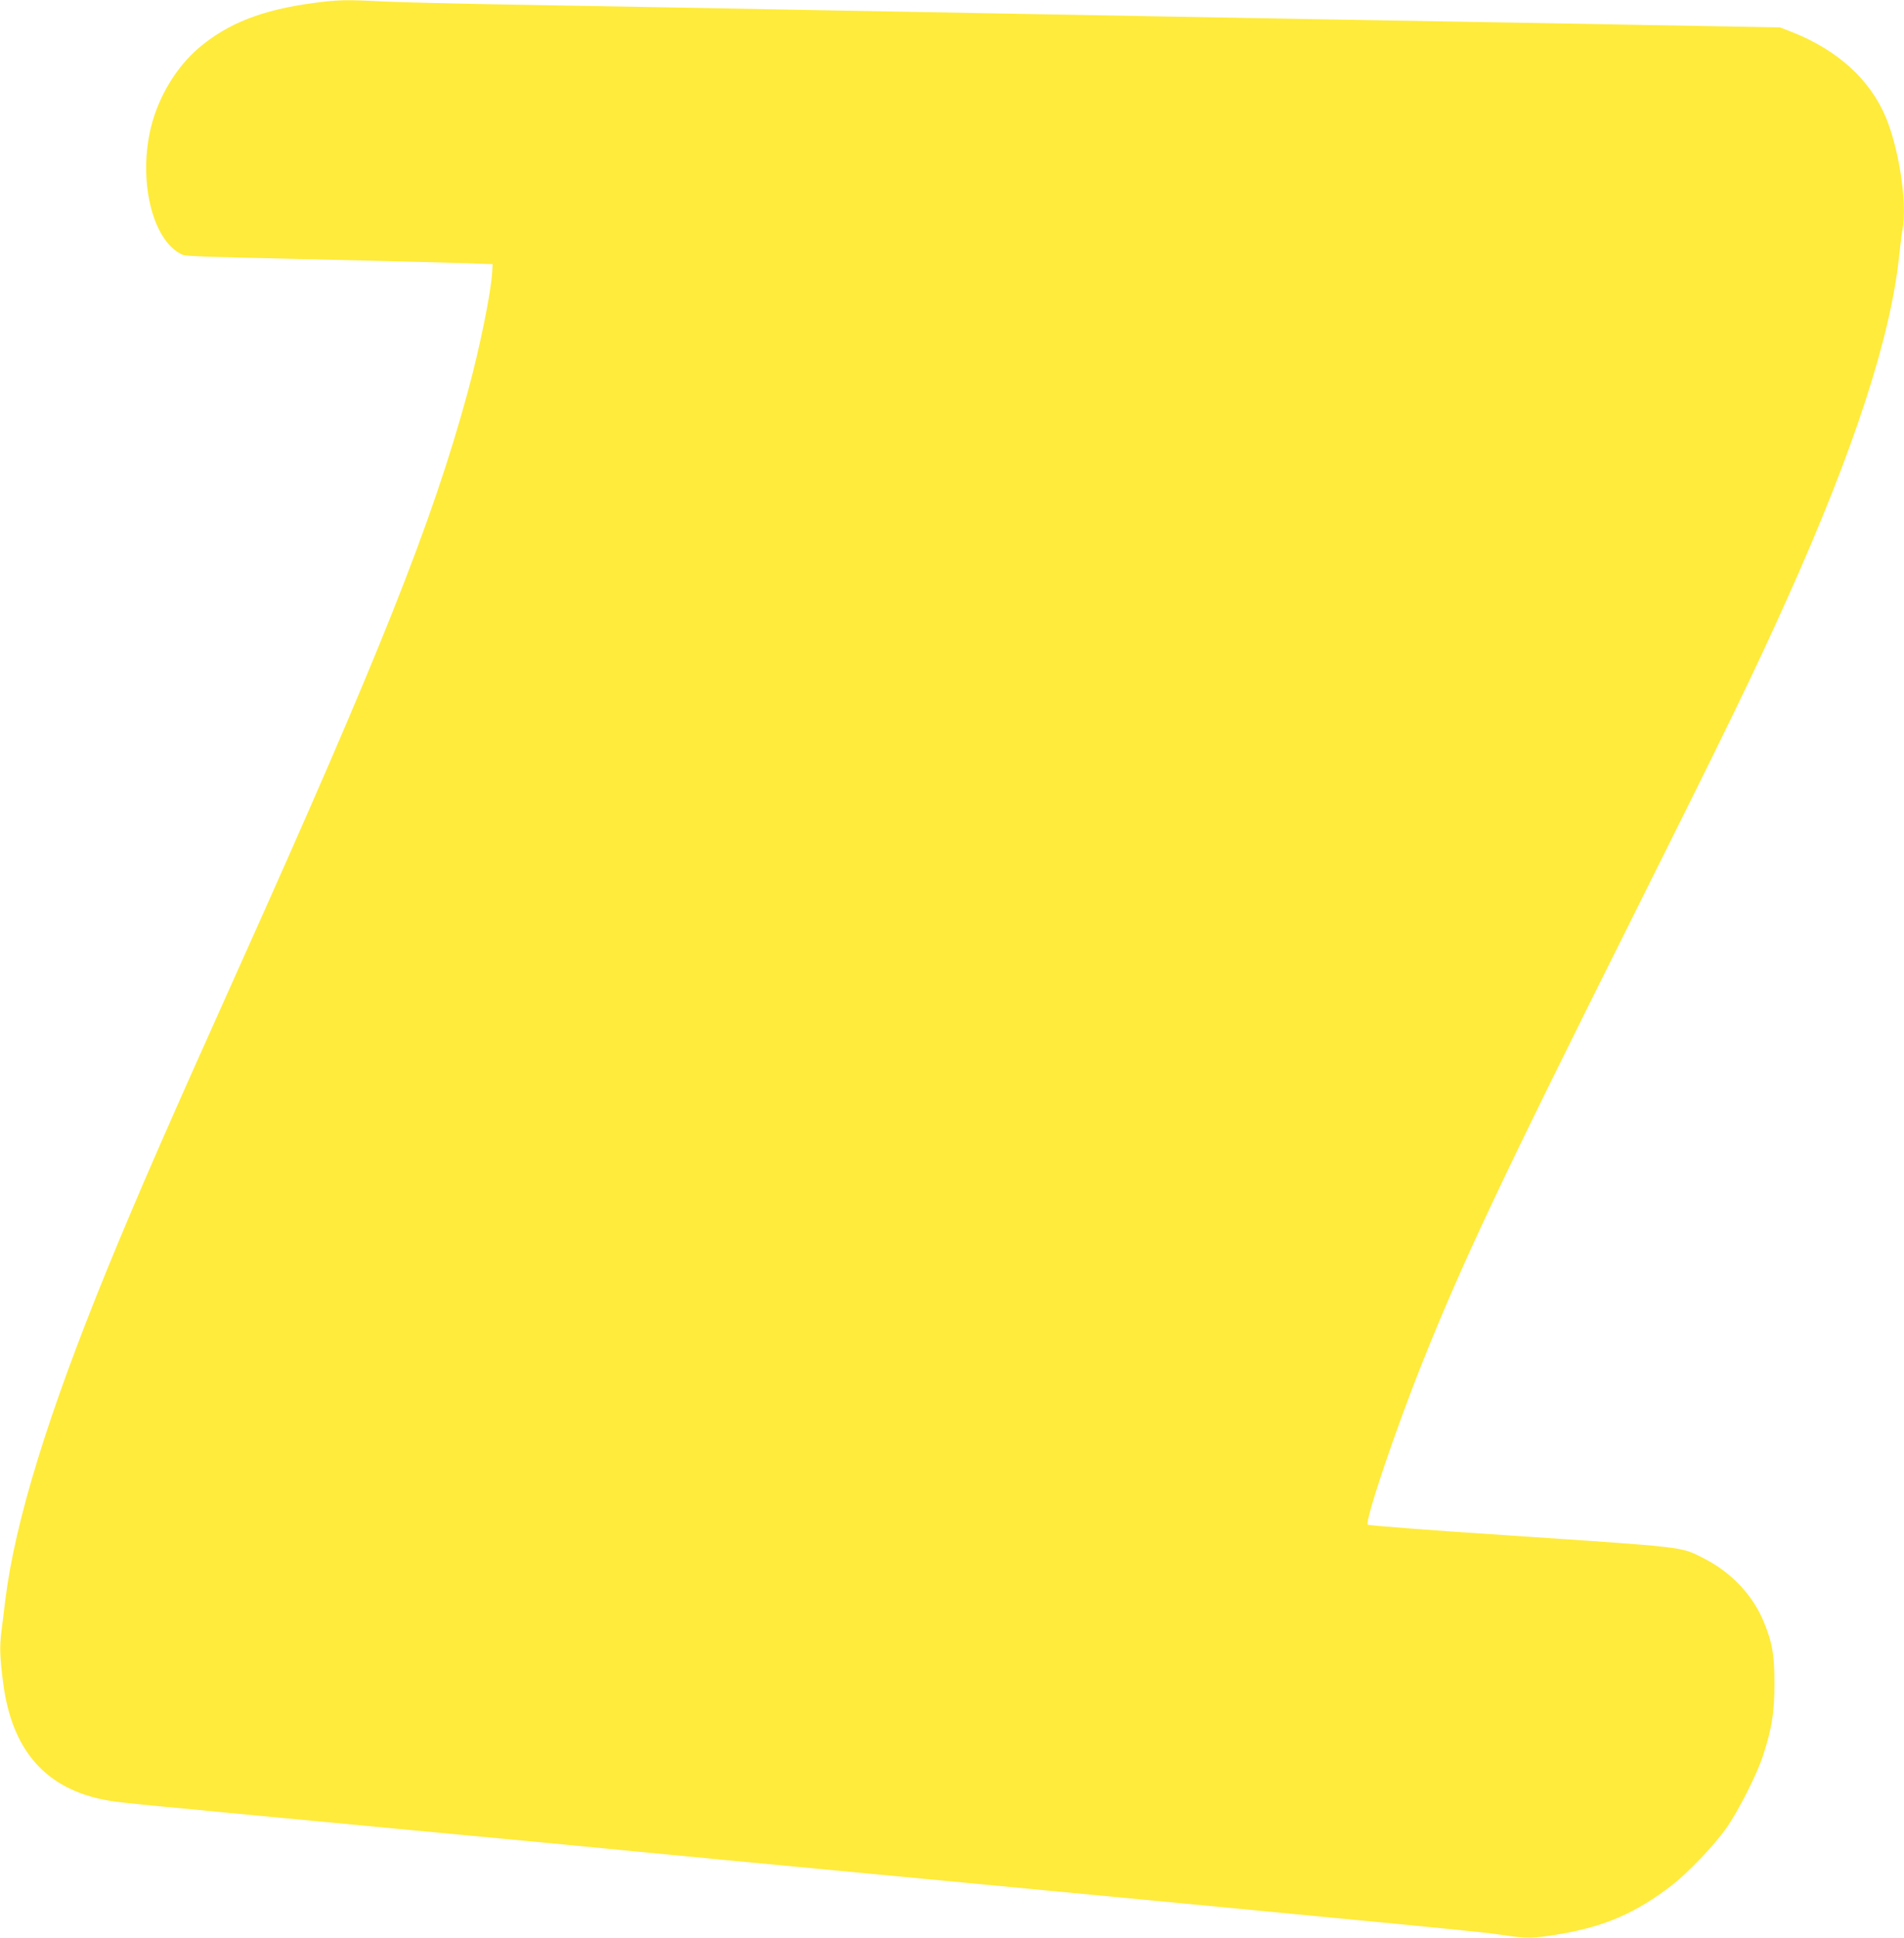 <?xml version="1.0" standalone="no"?>
<!DOCTYPE svg PUBLIC "-//W3C//DTD SVG 20010904//EN"
 "http://www.w3.org/TR/2001/REC-SVG-20010904/DTD/svg10.dtd">
<svg version="1.0" xmlns="http://www.w3.org/2000/svg"
 width="1258pt" height="1280pt" viewBox="0 0 1258 1280"
 preserveAspectRatio="xMidYMid meet">
<g transform="translate(0,1280) scale(0.1,-0.1)"
fill="#ffeb3b" stroke="none">
<path d="M2070 12780 c-338 -45 -567 -135 -757 -297 -145 -123 -263 -317 -313
-514 -89 -348 2 -747 194 -846 33 -17 1 -16 1176 -43 278 -7 591 -15 695 -18
l190 -7 -3 -50 c-6 -129 -83 -508 -163 -800 -234 -858 -578 -1722 -1514 -3805
-473 -1052 -665 -1492 -865 -1980 -391 -956 -610 -1666 -675 -2189 -8 -64 -19
-159 -26 -211 -12 -98 -10 -166 11 -329 60 -485 315 -746 778 -796 70 -8 179
-19 242 -25 229 -21 317 -30 420 -40 58 -5 629 -60 1270 -120 641 -60 1211
-114 1268 -120 56 -5 148 -15 205 -20 56 -6 910 -87 1897 -180 3370 -320 3695
-351 3824 -371 165 -25 204 -24 380 5 297 50 505 140 741 322 106 82 274 257
358 374 82 116 206 360 246 485 59 182 75 283 75 475 0 188 -13 266 -68 401
-73 181 -216 333 -402 427 -153 77 -96 70 -1318 152 -489 32 -893 63 -899 69
-21 21 181 622 361 1071 267 668 520 1203 1373 2910 649 1299 821 1653 1041
2144 439 978 683 1727 737 2266 7 63 16 139 22 169 30 173 -23 523 -111 736
-105 250 -318 444 -622 564 l-77 30 -558 10 c-307 6 -832 15 -1168 21 -335 6
-857 15 -1160 20 -302 6 -804 14 -1115 20 -311 6 -806 15 -1100 20 -294 5
-787 14 -1095 20 -308 6 -792 15 -1075 20 -283 5 -794 14 -1135 20 -341 6
-709 15 -817 20 -253 13 -304 12 -468 -10z"/>
</g>
</svg>
